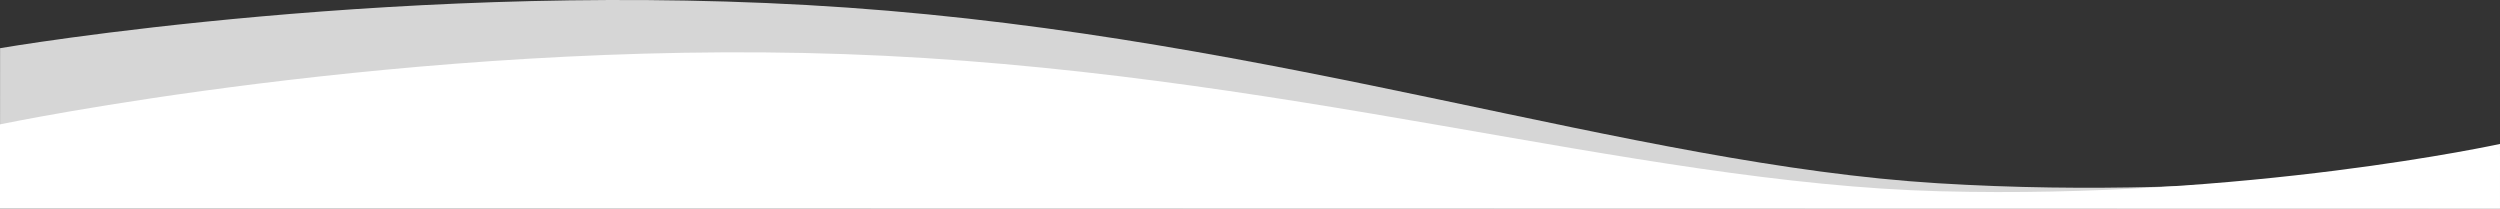 <?xml version="1.0" encoding="UTF-8"?>
<svg id="Ebene_1" data-name="Ebene 1" xmlns="http://www.w3.org/2000/svg" width="1920.01" height="160.19" viewBox="0 0 1920.01 160.19">
  <rect x="0" y="0" width="1920.01" height="160.19" fill="#333333" stroke="none"/>
  <defs>
    <style>
      .cls-1, .cls-2 {
        fill: #fff;
      }

      .cls-2 {
        isolation: isolate;
        opacity: .8;
      }
    </style>
  </defs>
  <path id="Pfad_100" data-name="Pfad 100" class="cls-2" d="m.06,37.01S317.03-17.57,650.75,5.83c333.72,23.41,601.51,120.4,837.51,134.91,236,14.51,431.75-21.22,431.75-21.22l-.04,40.67L0,159.78S.06,37.01.06,37.01Z"/>
  <path id="Pfad_101" data-name="Pfad 101" class="cls-1" d="m0,95.52S314.58,29.9,648.63,41.56c334.05,11.66,604.85,99.12,841,105.33,236.16,6.21,430.37-36.34,430.37-36.34v49.64H0v-64.67Z"/>
</svg>